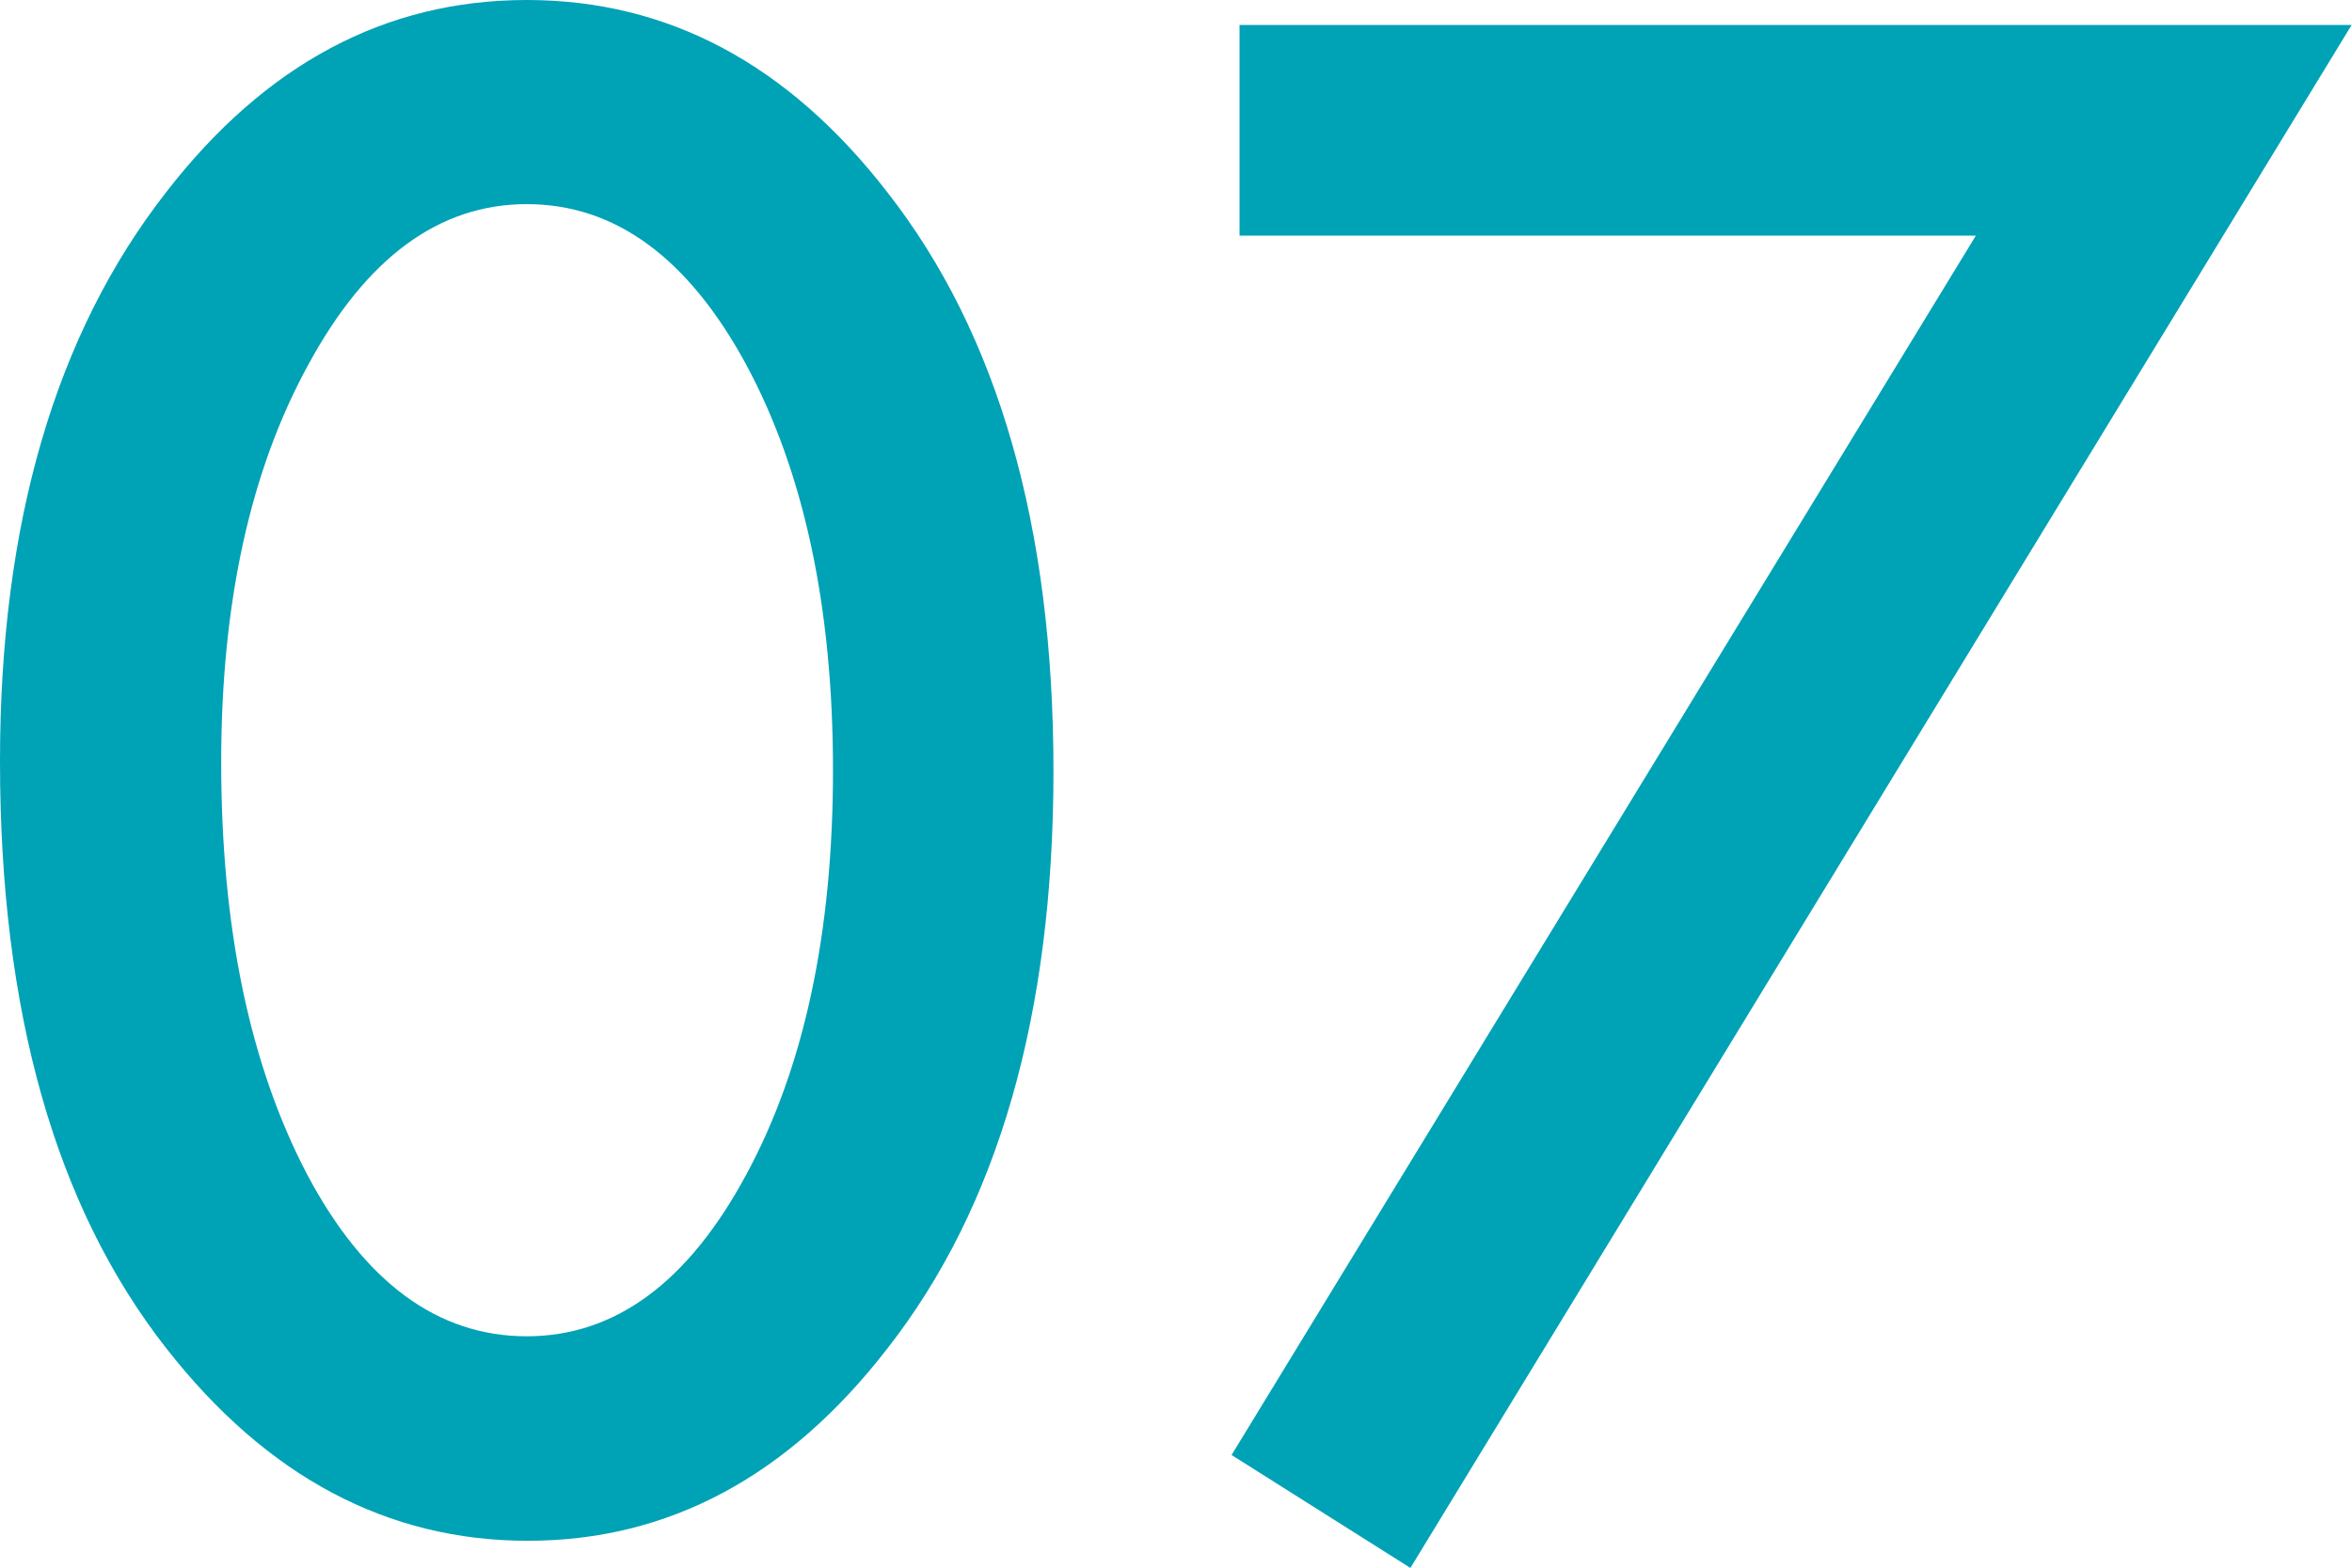 <?xml version="1.0" encoding="utf-8"?>
<!-- Generator: Adobe Illustrator 24.0.1, SVG Export Plug-In . SVG Version: 6.00 Build 0)  -->
<svg version="1.1" id="レイヤー_1" xmlns="http://www.w3.org/2000/svg" xmlns:xlink="http://www.w3.org/1999/xlink" x="0px"
	 y="0px" viewBox="0 0 64.97 43.32" style="enable-background:new 0 0 64.97 43.32;" xml:space="preserve">
<style type="text/css">
	.st0{fill:#00A2B6;}
</style>
<g>
	<g>
		<path class="st0" d="M0,21.03C0,14.47,1.53,9.23,4.59,5.31C7.33,1.77,10.65,0,14.55,0s7.22,1.77,9.96,5.31
			c3.06,3.91,4.59,9.24,4.59,15.99c0,6.73-1.53,12.05-4.59,15.96c-2.74,3.54-6.05,5.31-9.93,5.31s-7.21-1.77-9.98-5.31
			C1.53,33.35,0,27.94,0,21.03z M6.11,21.06c0,4.57,0.79,8.37,2.38,11.4c1.58,2.97,3.6,4.46,6.06,4.46c2.44,0,4.46-1.49,6.06-4.46
			c1.6-2.95,2.4-6.68,2.4-11.18s-0.8-8.24-2.4-11.21c-1.6-2.95-3.62-4.43-6.06-4.43c-2.42,0-4.43,1.48-6.03,4.43
			C6.91,13,6.11,16.67,6.11,21.06z"/>
		<path class="st0" d="M54.58,6.51H34.24V0.69h30.72l-26,42.63l-4.94-3.12L54.58,6.51z"/>
	</g>
</g>
</svg>

